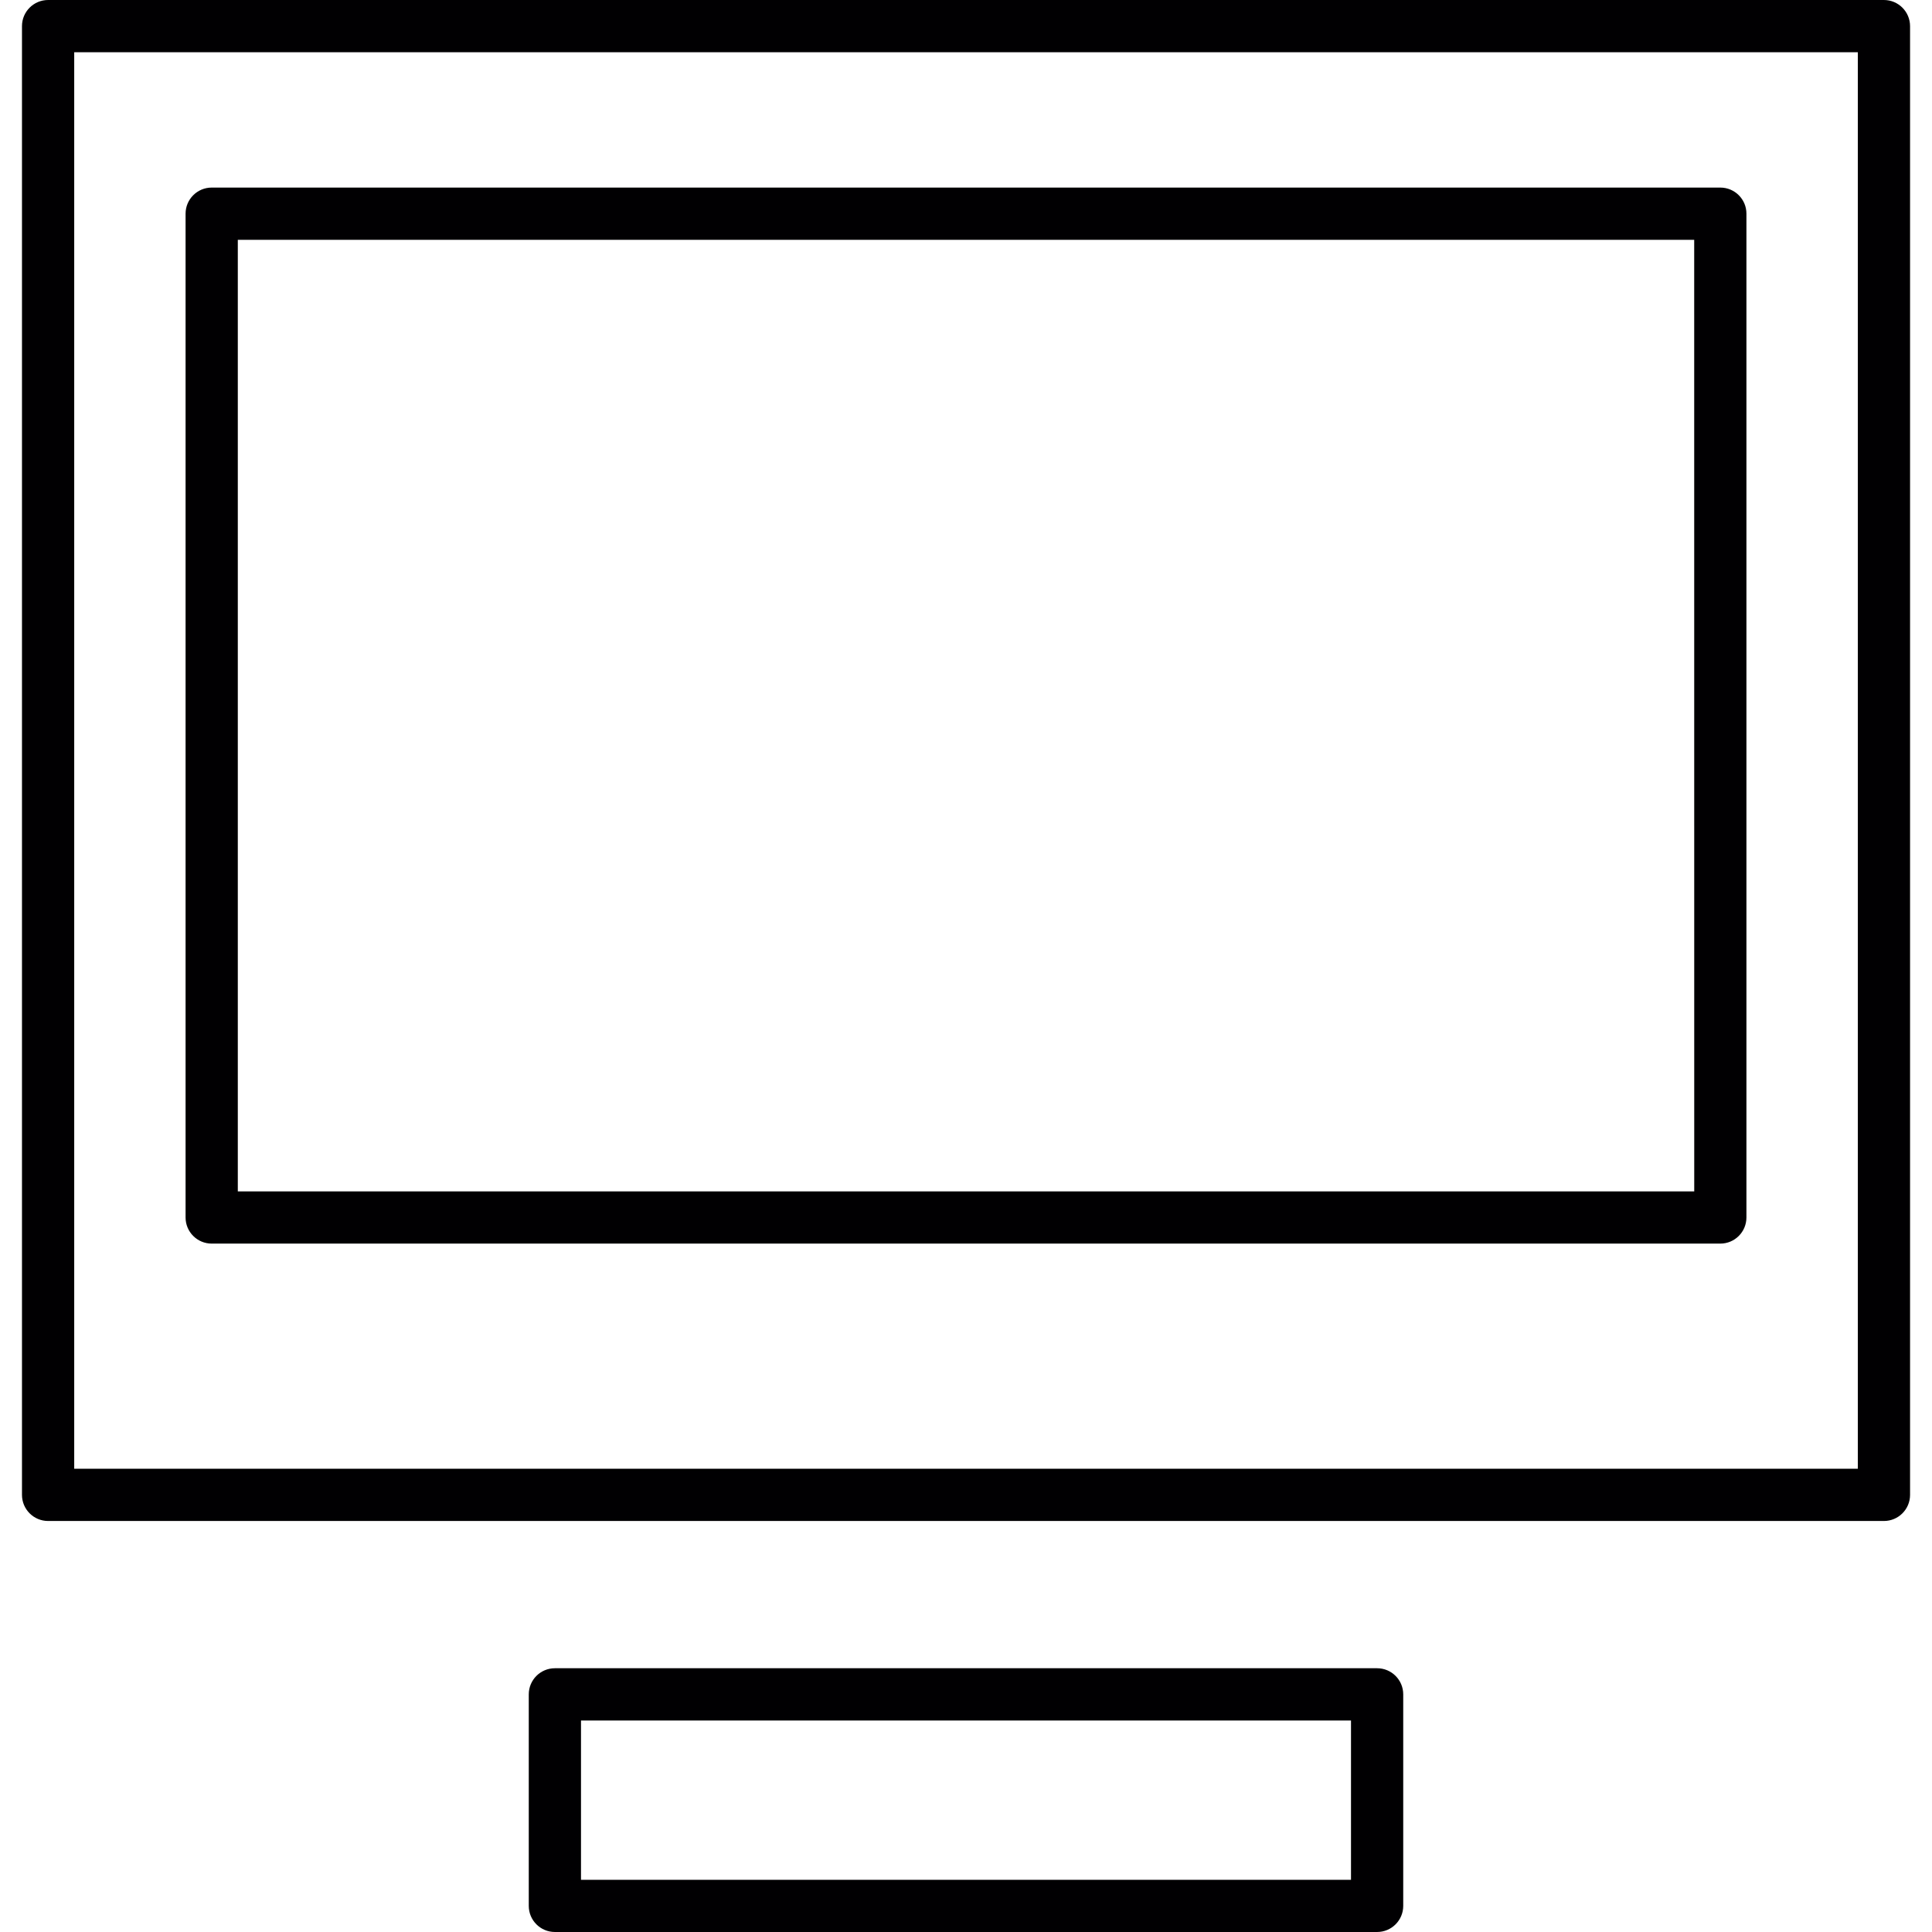 <?xml version="1.0" encoding="iso-8859-1"?>
<!-- Uploaded to: SVG Repo, www.svgrepo.com, Generator: SVG Repo Mixer Tools -->
<svg height="800px" width="800px" version="1.1" id="Capa_1" xmlns="http://www.w3.org/2000/svg" xmlns:xlink="http://www.w3.org/1999/xlink" 
	 viewBox="0 0 46.235 46.235" xml:space="preserve">
<g>
	<path style="fill:#010002;" d="M1.151,36.399h43.934c0.345,0,0.625-0.28,0.625-0.625V0.625C45.709,0.28,45.43,0,45.084,0H1.151
		C0.806,0,0.526,0.28,0.526,0.625v35.149C0.526,36.119,0.806,36.399,1.151,36.399z M1.776,1.25h42.684v33.899H1.776V1.25z"/>
	<path style="fill:#010002;" d="M41.17,4.489H5.066c-0.345,0-0.625,0.28-0.625,0.625v24.022c0,0.345,0.28,0.625,0.625,0.625h36.103
		c0.345,0,0.625-0.28,0.625-0.625V5.114C41.795,4.769,41.514,4.489,41.17,4.489z M40.545,28.511H5.691V5.739h34.853L40.545,28.511
		L40.545,28.511z"/>
	<path style="fill:#010002;" d="M13.279,39.923c-0.345,0-0.625,0.28-0.625,0.625v5.062c0,0.345,0.28,0.625,0.625,0.625h19.677
		c0.345,0,0.625-0.28,0.625-0.625v-5.062c0-0.345-0.28-0.625-0.625-0.625H13.279z M32.331,44.986H13.904v-3.812h18.427V44.986z"/>
</g>
</svg>